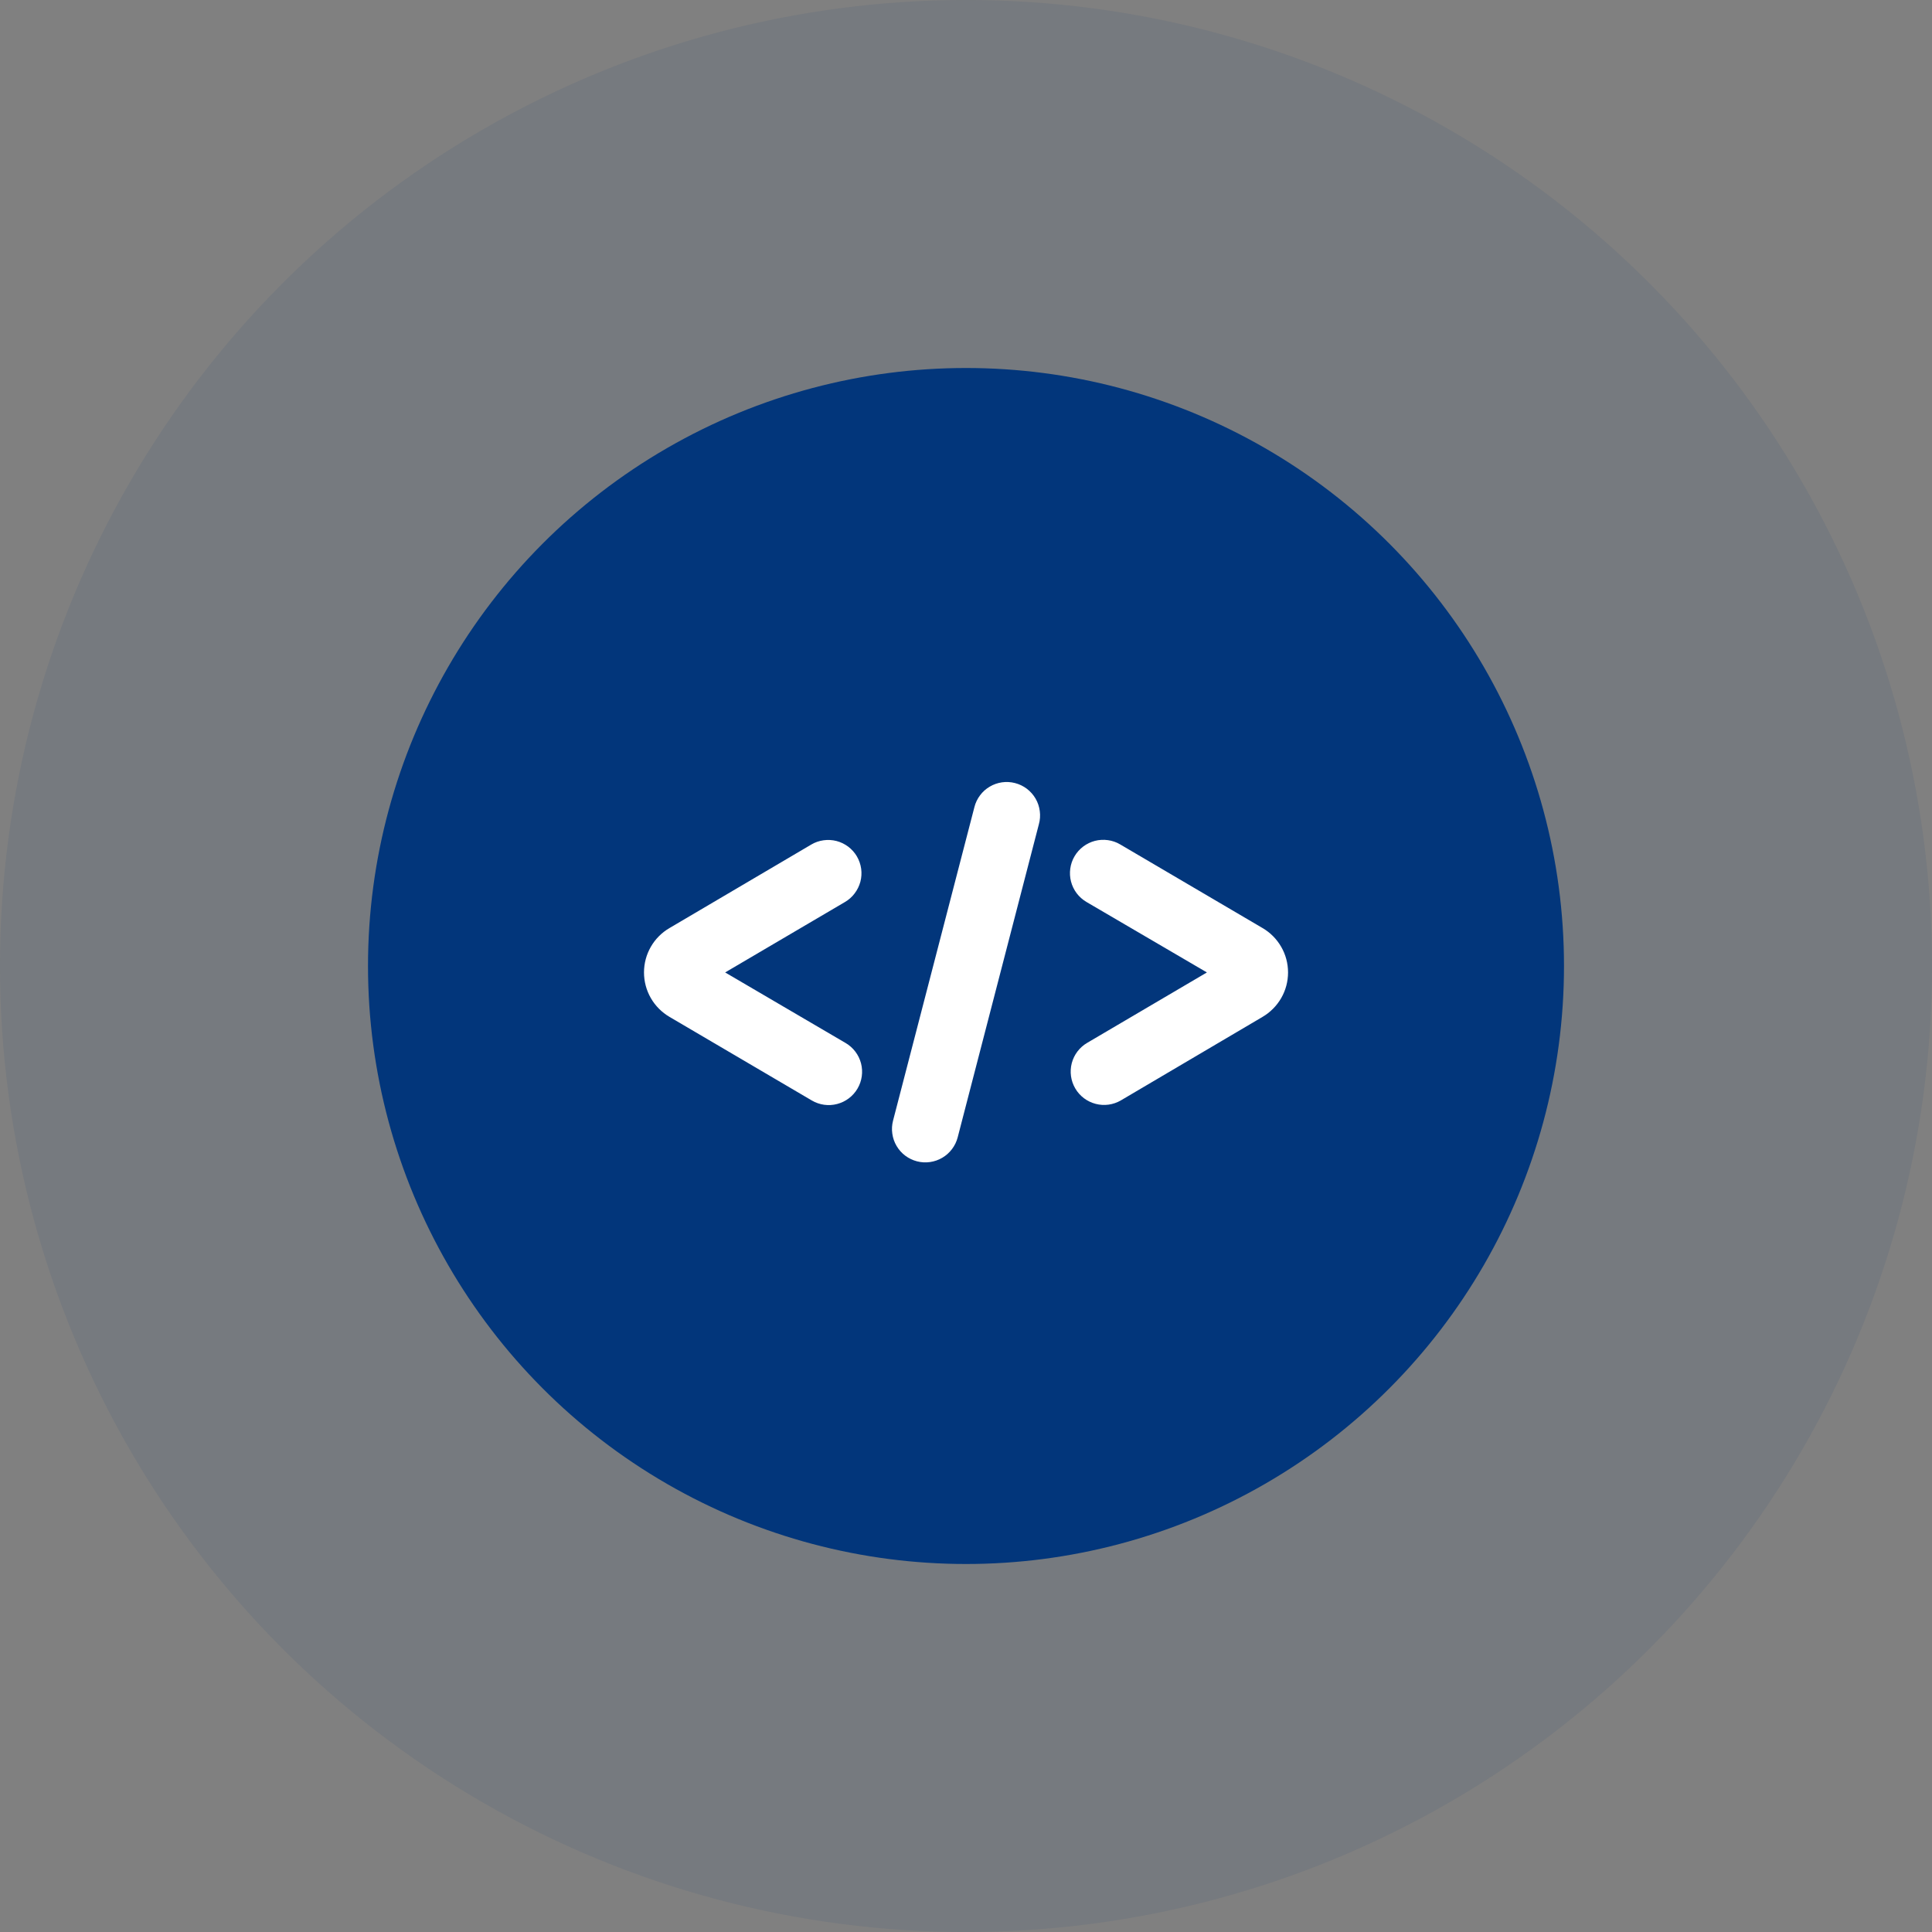 <svg width="42" height="42" viewBox="0 0 42 42" fill="none" xmlns="http://www.w3.org/2000/svg">
<rect x="0" y="0" width="42" height="42" fill="#808080" stroke="none"/>
<circle cx="21" cy="21" r="21" fill="#02367B" fill-opacity="0.08"/>
<circle cx="21" cy="21" r="13" fill="#02367B"/>
<path d="M27.445 20.174L24.352 18.357C24.27 18.308 24.179 18.277 24.085 18.264C23.991 18.251 23.895 18.256 23.802 18.28C23.71 18.304 23.624 18.346 23.548 18.403C23.472 18.461 23.408 18.532 23.36 18.614C23.311 18.697 23.28 18.787 23.267 18.882C23.254 18.976 23.259 19.072 23.283 19.164C23.307 19.256 23.349 19.343 23.406 19.419C23.464 19.495 23.535 19.558 23.617 19.607L26.237 21.14L23.634 22.671C23.468 22.768 23.348 22.927 23.299 23.113C23.251 23.299 23.278 23.497 23.376 23.663C23.473 23.829 23.633 23.949 23.819 23.997C24.005 24.046 24.202 24.018 24.368 23.921L27.445 22.107C27.614 22.008 27.754 21.867 27.852 21.698C27.95 21.528 28.001 21.336 28.001 21.14C28.001 20.945 27.95 20.752 27.852 20.583C27.754 20.413 27.614 20.272 27.445 20.174Z" fill="white"/>
<path d="M18.628 18.617C18.58 18.535 18.516 18.464 18.44 18.406C18.364 18.349 18.278 18.307 18.186 18.283C18.093 18.259 17.997 18.254 17.903 18.267C17.809 18.28 17.718 18.311 17.636 18.36L14.556 20.174C14.387 20.272 14.246 20.413 14.149 20.582C14.051 20.752 14 20.944 14 21.14C14 21.336 14.051 21.528 14.149 21.698C14.246 21.867 14.387 22.008 14.556 22.107L17.649 23.924C17.815 24.021 18.012 24.049 18.198 24C18.384 23.952 18.544 23.831 18.641 23.666C18.739 23.5 18.766 23.302 18.718 23.116C18.669 22.93 18.549 22.771 18.383 22.674L15.764 21.14L18.367 19.61C18.45 19.562 18.522 19.498 18.579 19.422C18.637 19.346 18.679 19.26 18.704 19.168C18.728 19.076 18.734 18.98 18.721 18.885C18.708 18.791 18.676 18.7 18.628 18.617Z" fill="white"/>
<path d="M22.065 17.023C21.973 16.999 21.877 16.994 21.783 17.007C21.688 17.021 21.598 17.052 21.516 17.101C21.434 17.149 21.362 17.213 21.305 17.29C21.248 17.366 21.206 17.453 21.183 17.545L19.414 24.362C19.39 24.454 19.384 24.55 19.398 24.644C19.411 24.739 19.442 24.83 19.491 24.912C19.539 24.994 19.603 25.066 19.679 25.123C19.755 25.18 19.842 25.222 19.934 25.246C20.026 25.27 20.122 25.276 20.217 25.262C20.311 25.249 20.402 25.217 20.484 25.169C20.566 25.121 20.638 25.057 20.695 24.981C20.753 24.905 20.795 24.818 20.819 24.726L22.584 17.919C22.61 17.826 22.617 17.729 22.604 17.633C22.592 17.537 22.561 17.445 22.513 17.362C22.464 17.278 22.4 17.206 22.323 17.147C22.246 17.089 22.159 17.047 22.065 17.023Z" fill="white"/>
</svg>
